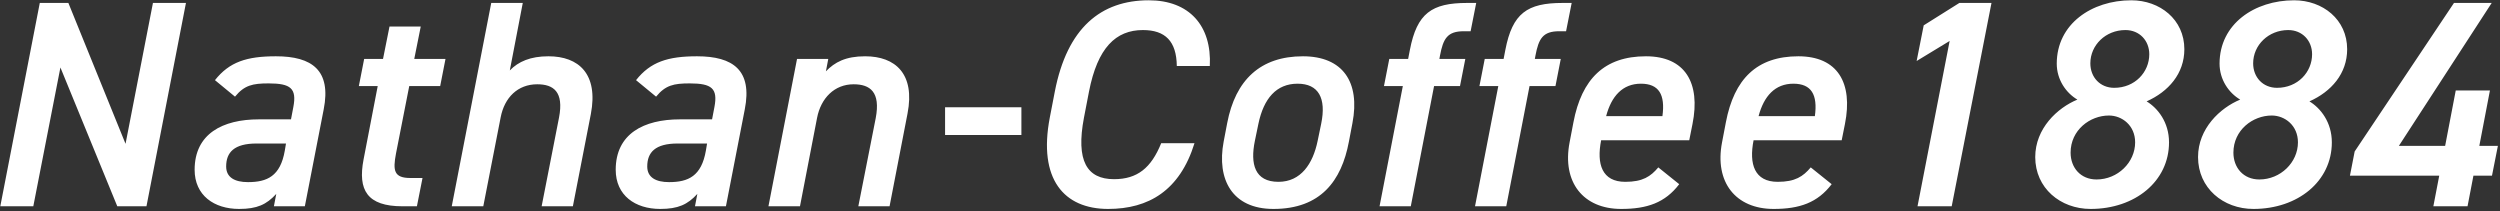<svg width="1018" height="86" viewBox="0 0 1018 86" fill="none" xmlns="http://www.w3.org/2000/svg">
<rect x="0" y="0" width="1018" height="86" fill="#333333" stroke="none"/>
<path d="M62.28 1.2L51.12 58.56L27.84 1.2H16.2L0.12 84H13.56L24.6 27.48L47.76 84H59.64L75.72 1.2H62.28ZM79.252 69.12C79.252 79.56 87.172 85.08 97.373 85.08C104.693 85.08 108.533 83.28 112.493 78.96L111.532 84H124.133L131.813 44.52C134.933 28.68 127.133 22.92 112.372 22.92C100.492 22.92 93.412 25.2 87.532 32.64L95.692 39.36C99.532 34.68 102.892 33.96 109.373 33.96C118.373 33.96 120.893 36 119.453 43.56L118.492 48.6H105.412C90.653 48.6 79.252 54.48 79.252 69.12ZM115.972 61.32C114.173 71.76 108.772 74.16 100.972 74.16C95.573 74.16 92.093 72.24 92.093 67.8C92.093 62.04 95.332 58.44 104.453 58.44H116.453L115.972 61.32ZM146.126 35.04H153.806L148.046 64.92C145.646 77.4 149.486 84 163.886 84H169.766L172.046 72.48H167.126C160.406 72.48 159.926 69.48 161.246 62.52L166.646 35.04H179.246L181.406 24H168.686L171.326 10.8H158.606L155.966 24H148.286L146.126 35.04ZM183.953 84H196.793L203.873 47.76C205.433 39.72 210.833 34.32 218.753 34.32C225.353 34.32 229.673 37.32 227.633 47.88L220.553 84H233.273L240.593 46.44C243.713 30.12 235.673 22.92 223.313 22.92C215.993 22.92 211.073 25.08 207.593 28.68L212.873 1.2H200.033L183.953 84ZM250.717 69.12C250.717 79.56 258.637 85.08 268.837 85.08C276.157 85.08 279.997 83.28 283.957 78.96L282.997 84H295.597L303.277 44.52C306.397 28.68 298.597 22.92 283.837 22.92C271.957 22.92 264.877 25.2 258.997 32.64L267.157 39.36C270.997 34.68 274.357 33.96 280.837 33.96C289.837 33.96 292.357 36 290.917 43.56L289.957 48.6H276.877C262.117 48.6 250.717 54.48 250.717 69.12ZM287.437 61.32C285.637 71.76 280.237 74.16 272.437 74.16C267.037 74.16 263.557 72.24 263.557 67.8C263.557 62.04 266.797 58.44 275.917 58.44H287.917L287.437 61.32ZM312.91 84H325.75L332.71 48C334.27 39.96 339.79 34.32 347.59 34.32C354.31 34.32 358.63 37.44 356.59 48.12L349.51 84H362.23L369.55 46.2C372.67 30.12 364.63 22.92 352.27 22.92C344.35 22.92 339.91 25.32 336.31 29.04L337.27 24H324.55L312.91 84ZM384.834 54.96H415.914V43.68H384.834V54.96ZM492.635 26.88C493.475 10.44 484.235 0.12 467.795 0.12C448.355 0.12 434.555 11.28 429.515 37.32L427.475 47.88C422.675 72.96 433.235 85.08 451.235 85.08C467.675 85.08 480.395 77.64 486.395 58.32H472.835C468.755 68.4 463.115 72.96 453.635 72.96C442.595 72.96 438.035 65.52 441.395 47.88L443.435 37.32C446.915 19.44 454.355 12.24 465.395 12.24C474.515 12.24 479.075 16.8 479.195 26.88H492.635ZM550.704 50.16C553.944 33.36 546.744 22.92 530.544 22.92C513.264 22.92 503.064 32.52 499.704 50.16L498.264 57.72C495.384 73.08 501.744 85.08 518.544 85.08C537.744 85.08 546.264 73.68 549.264 57.72L550.704 50.16ZM520.584 74.04C510.864 74.04 509.064 66.72 510.984 57.36L512.424 50.4C514.584 40.08 519.744 34.08 528.384 34.08C536.904 34.08 540.144 39.96 537.984 50.4L536.544 57.36C534.624 66.72 529.704 74.04 520.584 74.04ZM565.713 24L563.553 35.04H571.233L561.753 84H574.473L583.953 35.04H594.513L596.673 24H586.113L586.353 22.68C587.673 15.72 589.353 12.72 596.073 12.72H598.833L601.113 1.2H597.393C582.993 1.2 576.993 5.4 574.113 20.28L573.393 24H565.713ZM604.586 24L602.426 35.04H610.106L600.626 84H613.346L622.826 35.04H633.386L635.546 24H624.986L625.226 22.68C626.546 15.72 628.226 12.72 634.946 12.72H637.706L639.986 1.2H636.266C621.866 1.2 615.866 5.4 612.986 20.28L612.266 24H604.586ZM675.26 68.16C672.14 71.88 668.9 74.04 661.82 74.04C652.34 74.04 650.06 66.84 651.98 57.12H687.86L689.18 50.52C692.54 33.72 686.18 22.92 670.22 22.92C653.3 22.92 644.06 32.16 640.7 49.8L639.14 57.96C636.02 74.16 644.66 85.08 660.14 85.08C670.7 85.08 678.02 82.56 683.78 75L675.26 68.16ZM668.18 34.08C675.5 34.08 678.14 38.52 676.94 47.28H654.02C656.18 39.12 660.74 34.08 668.18 34.08ZM737.336 68.16C734.216 71.88 730.976 74.04 723.896 74.04C714.416 74.04 712.136 66.84 714.056 57.12H749.936L751.256 50.52C754.616 33.72 748.256 22.92 732.296 22.92C715.376 22.92 706.136 32.16 702.776 49.8L701.216 57.96C698.096 74.16 706.736 85.08 722.216 85.08C732.776 85.08 740.096 82.56 745.856 75L737.336 68.16ZM730.256 34.08C737.576 34.08 740.216 38.52 739.016 47.28H716.096C718.256 39.12 722.816 34.08 730.256 34.08ZM810.933 1.2H797.853L783.333 10.32L780.453 24.84L793.893 16.68L780.813 84H794.733L810.933 1.2ZM828.748 63.96C828.748 76.56 838.948 85.08 851.308 85.08C869.428 85.08 883.228 73.8 883.228 57.96C883.228 49.8 878.668 44.04 874.108 41.28C882.988 37.32 889.468 30 889.468 20.04C889.468 7.92 879.508 0.12 867.868 0.12C851.788 0.12 837.508 9.72 837.508 25.92C837.508 32.4 841.228 37.8 845.908 40.56C837.748 43.92 828.748 52.32 828.748 63.96ZM843.148 62.16C843.148 52.92 851.068 47.04 858.748 47.04C864.148 47.04 869.428 51.12 869.428 57.96C869.428 66.12 862.348 73.08 853.708 73.08C847.228 73.08 843.148 68.28 843.148 62.16ZM851.188 25.8C851.188 18.36 857.428 12.24 865.468 12.24C871.228 12.24 875.188 16.56 875.188 22.08C875.188 29.4 869.308 35.76 860.908 35.76C855.148 35.76 851.188 31.44 851.188 25.8ZM895.043 63.96C895.043 76.56 905.243 85.08 917.603 85.08C935.723 85.08 949.523 73.8 949.523 57.96C949.523 49.8 944.963 44.04 940.403 41.28C949.283 37.32 955.763 30 955.763 20.04C955.763 7.92 945.803 0.12 934.163 0.12C918.083 0.12 903.803 9.72 903.803 25.92C903.803 32.4 907.523 37.8 912.203 40.56C904.043 43.92 895.043 52.32 895.043 63.96ZM909.443 62.16C909.443 52.92 917.363 47.04 925.043 47.04C930.443 47.04 935.723 51.12 935.723 57.96C935.723 66.12 928.643 73.08 920.003 73.08C913.523 73.08 909.443 68.28 909.443 62.16ZM917.483 25.8C917.483 18.36 923.723 12.24 931.763 12.24C937.523 12.24 941.483 16.56 941.483 22.08C941.483 29.4 935.603 35.76 927.203 35.76C921.443 35.76 917.483 31.44 917.483 25.8ZM999.259 1.2L958.819 61.68L956.899 71.52H993.259L990.859 84H1004.78L1007.18 71.52H1014.74L1017.14 59.4H1009.58L1013.9 36.84H999.979L995.659 59.4H976.819L1014.62 1.2H999.259Z" fill="white"/>
</svg>
